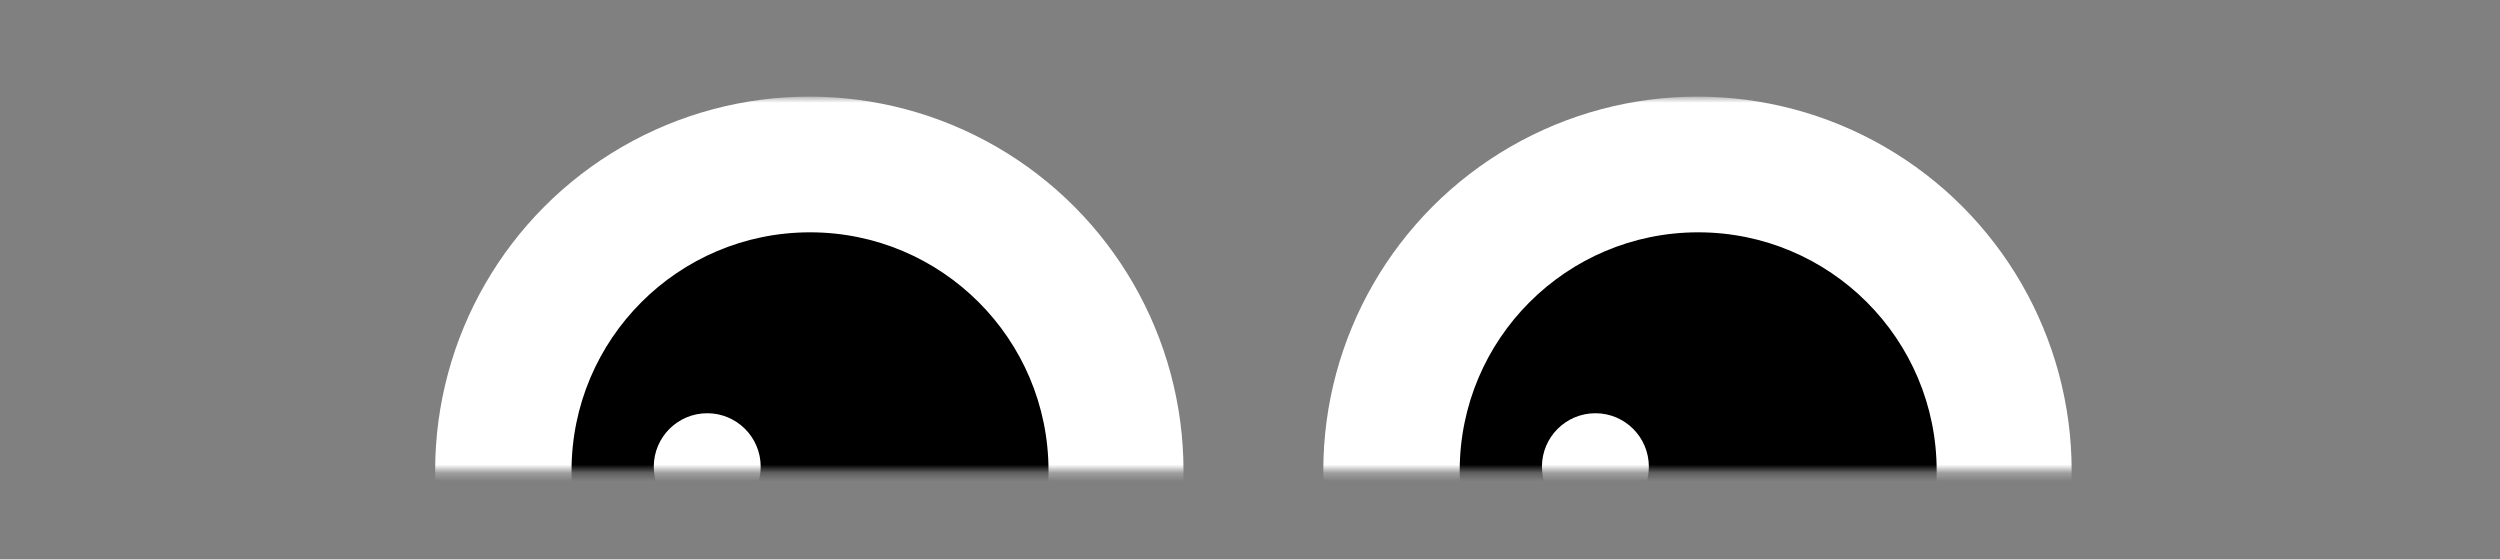 <svg width="304" height="68" viewBox="0 0 304 68" fill="none" xmlns="http://www.w3.org/2000/svg">
<rect x="0" y="0" width="304" height="68" fill="#808080" stroke="none"/>
<mask id="mask0_5240_7675" style="mask-type:alpha" maskUnits="userSpaceOnUse" x="46" y="11" width="105" height="47">
<rect width="103.207" height="45.5" transform="matrix(1 0 0 -1 46.81 57.25)" fill="#D9D9D9"/>
</mask>
<g mask="url(#mask0_5240_7675)">
<circle cx="45.5" cy="45.5" r="45.5" transform="matrix(1 0 0 -1 52.914 102.75)" fill="white"/>
<circle cx="29" cy="29" r="29" transform="matrix(1 0 0 -1 69.5 86.25)" fill="black"/>
<circle cx="6.5" cy="6.5" r="6.5" transform="matrix(1 0 0 -1 79.5 63.25)" fill="white"/>
</g>
<mask id="mask1_5240_7675" style="mask-type:alpha" maskUnits="userSpaceOnUse" x="154" y="11" width="105" height="47">
<rect width="103.207" height="45.5" transform="matrix(1 0 0 -1 154.811 57.25)" fill="#D9D9D9"/>
</mask>
<g mask="url(#mask1_5240_7675)">
<circle cx="45.5" cy="45.5" r="45.5" transform="matrix(1 0 0 -1 160.914 102.75)" fill="white"/>
<circle cx="29" cy="29" r="29" transform="matrix(1 0 0 -1 177.5 86.25)" fill="black"/>
<circle cx="6.5" cy="6.5" r="6.5" transform="matrix(1 0 0 -1 187.5 63.25)" fill="white"/>
</g>
</svg>

